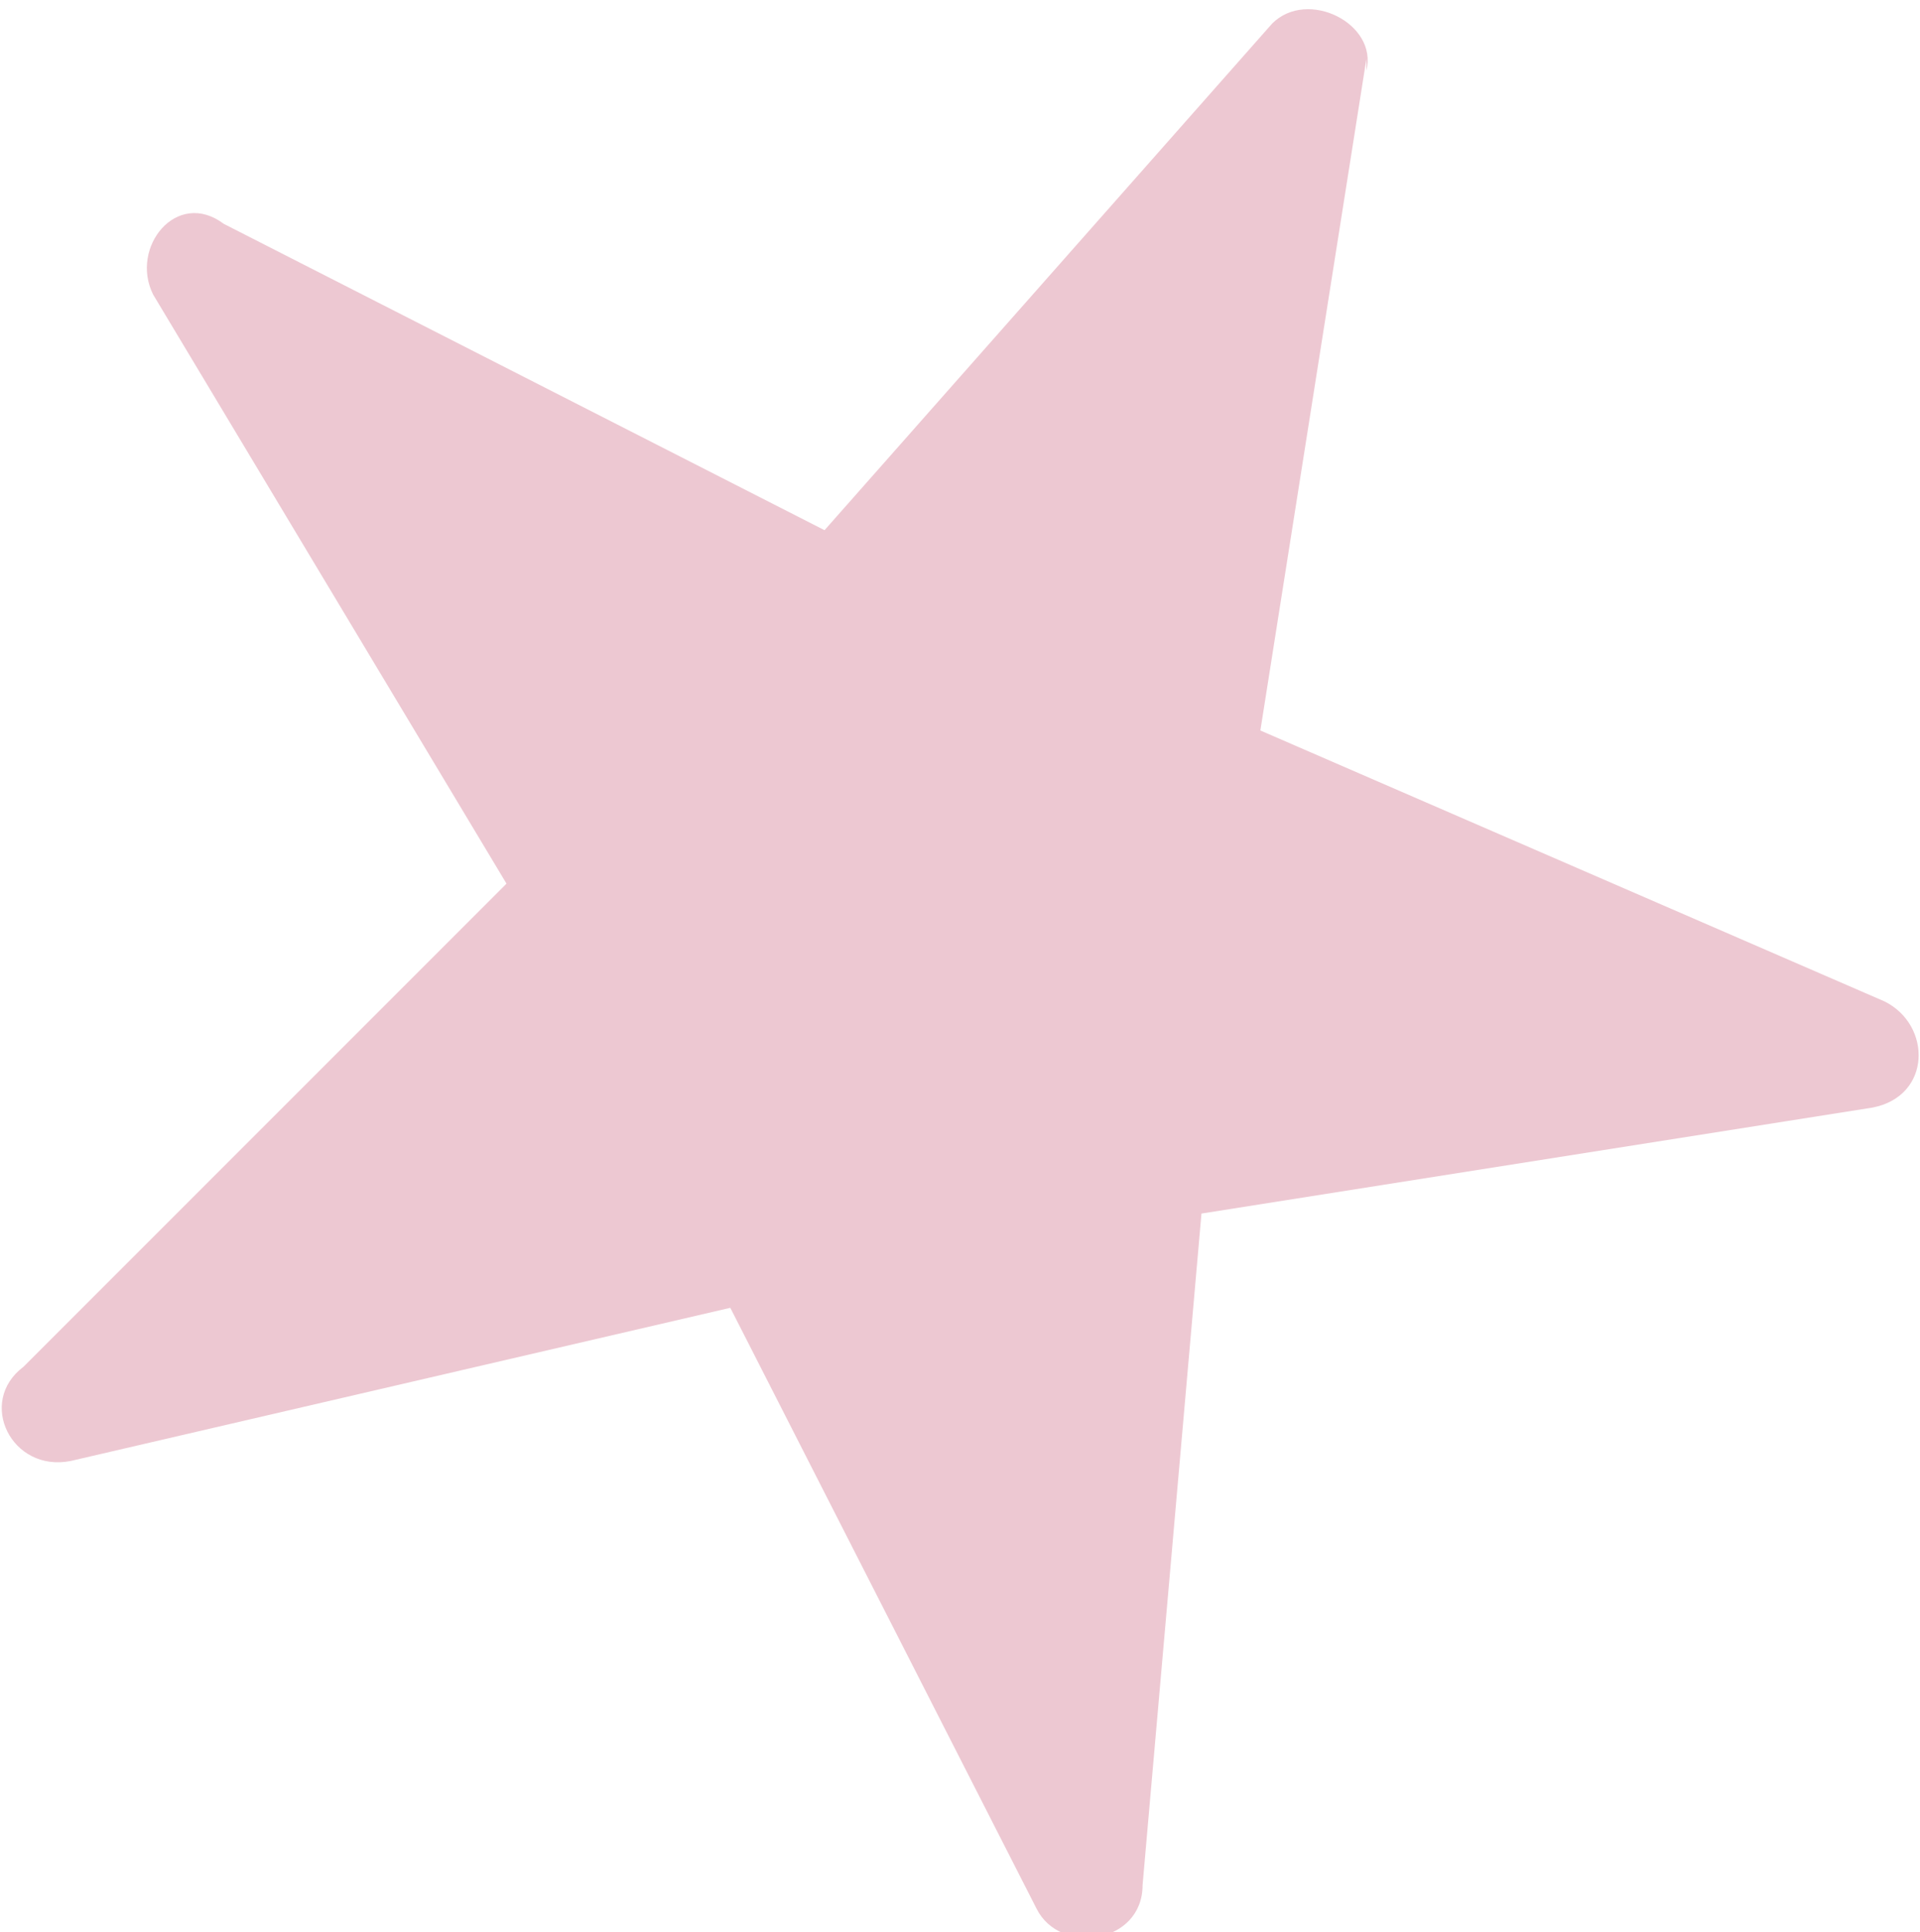 <?xml version="1.0" encoding="UTF-8"?>
<svg id="Calque_2" xmlns="http://www.w3.org/2000/svg" version="1.1" viewBox="0 0 16.3 16.4">
  <!-- Generator: Adobe Illustrator 29.6.1, SVG Export Plug-In . SVG Version: 2.1.1 Build 9)  -->
  <defs>
    <style>
      .st0 {
        fill: #edc8d2;
      }
    </style>
  </defs>
  <g id="Calque_2-2">
    <path class="st0" d="M11.6.5l-.9,5.7,5.3,2.3c.4.2.4.8-.1.9l-5.7.9-.5,5.7c0,.5-.7.6-.9.2l-2.6-5.1-5.6,1.3c-.5.1-.8-.5-.4-.8l4.1-4.1L1.3,2.5c-.2-.4.2-.9.6-.6l5.1,2.6L10.8.2c.3-.3.9,0,.8.4Z"/>
  </g>
</svg>